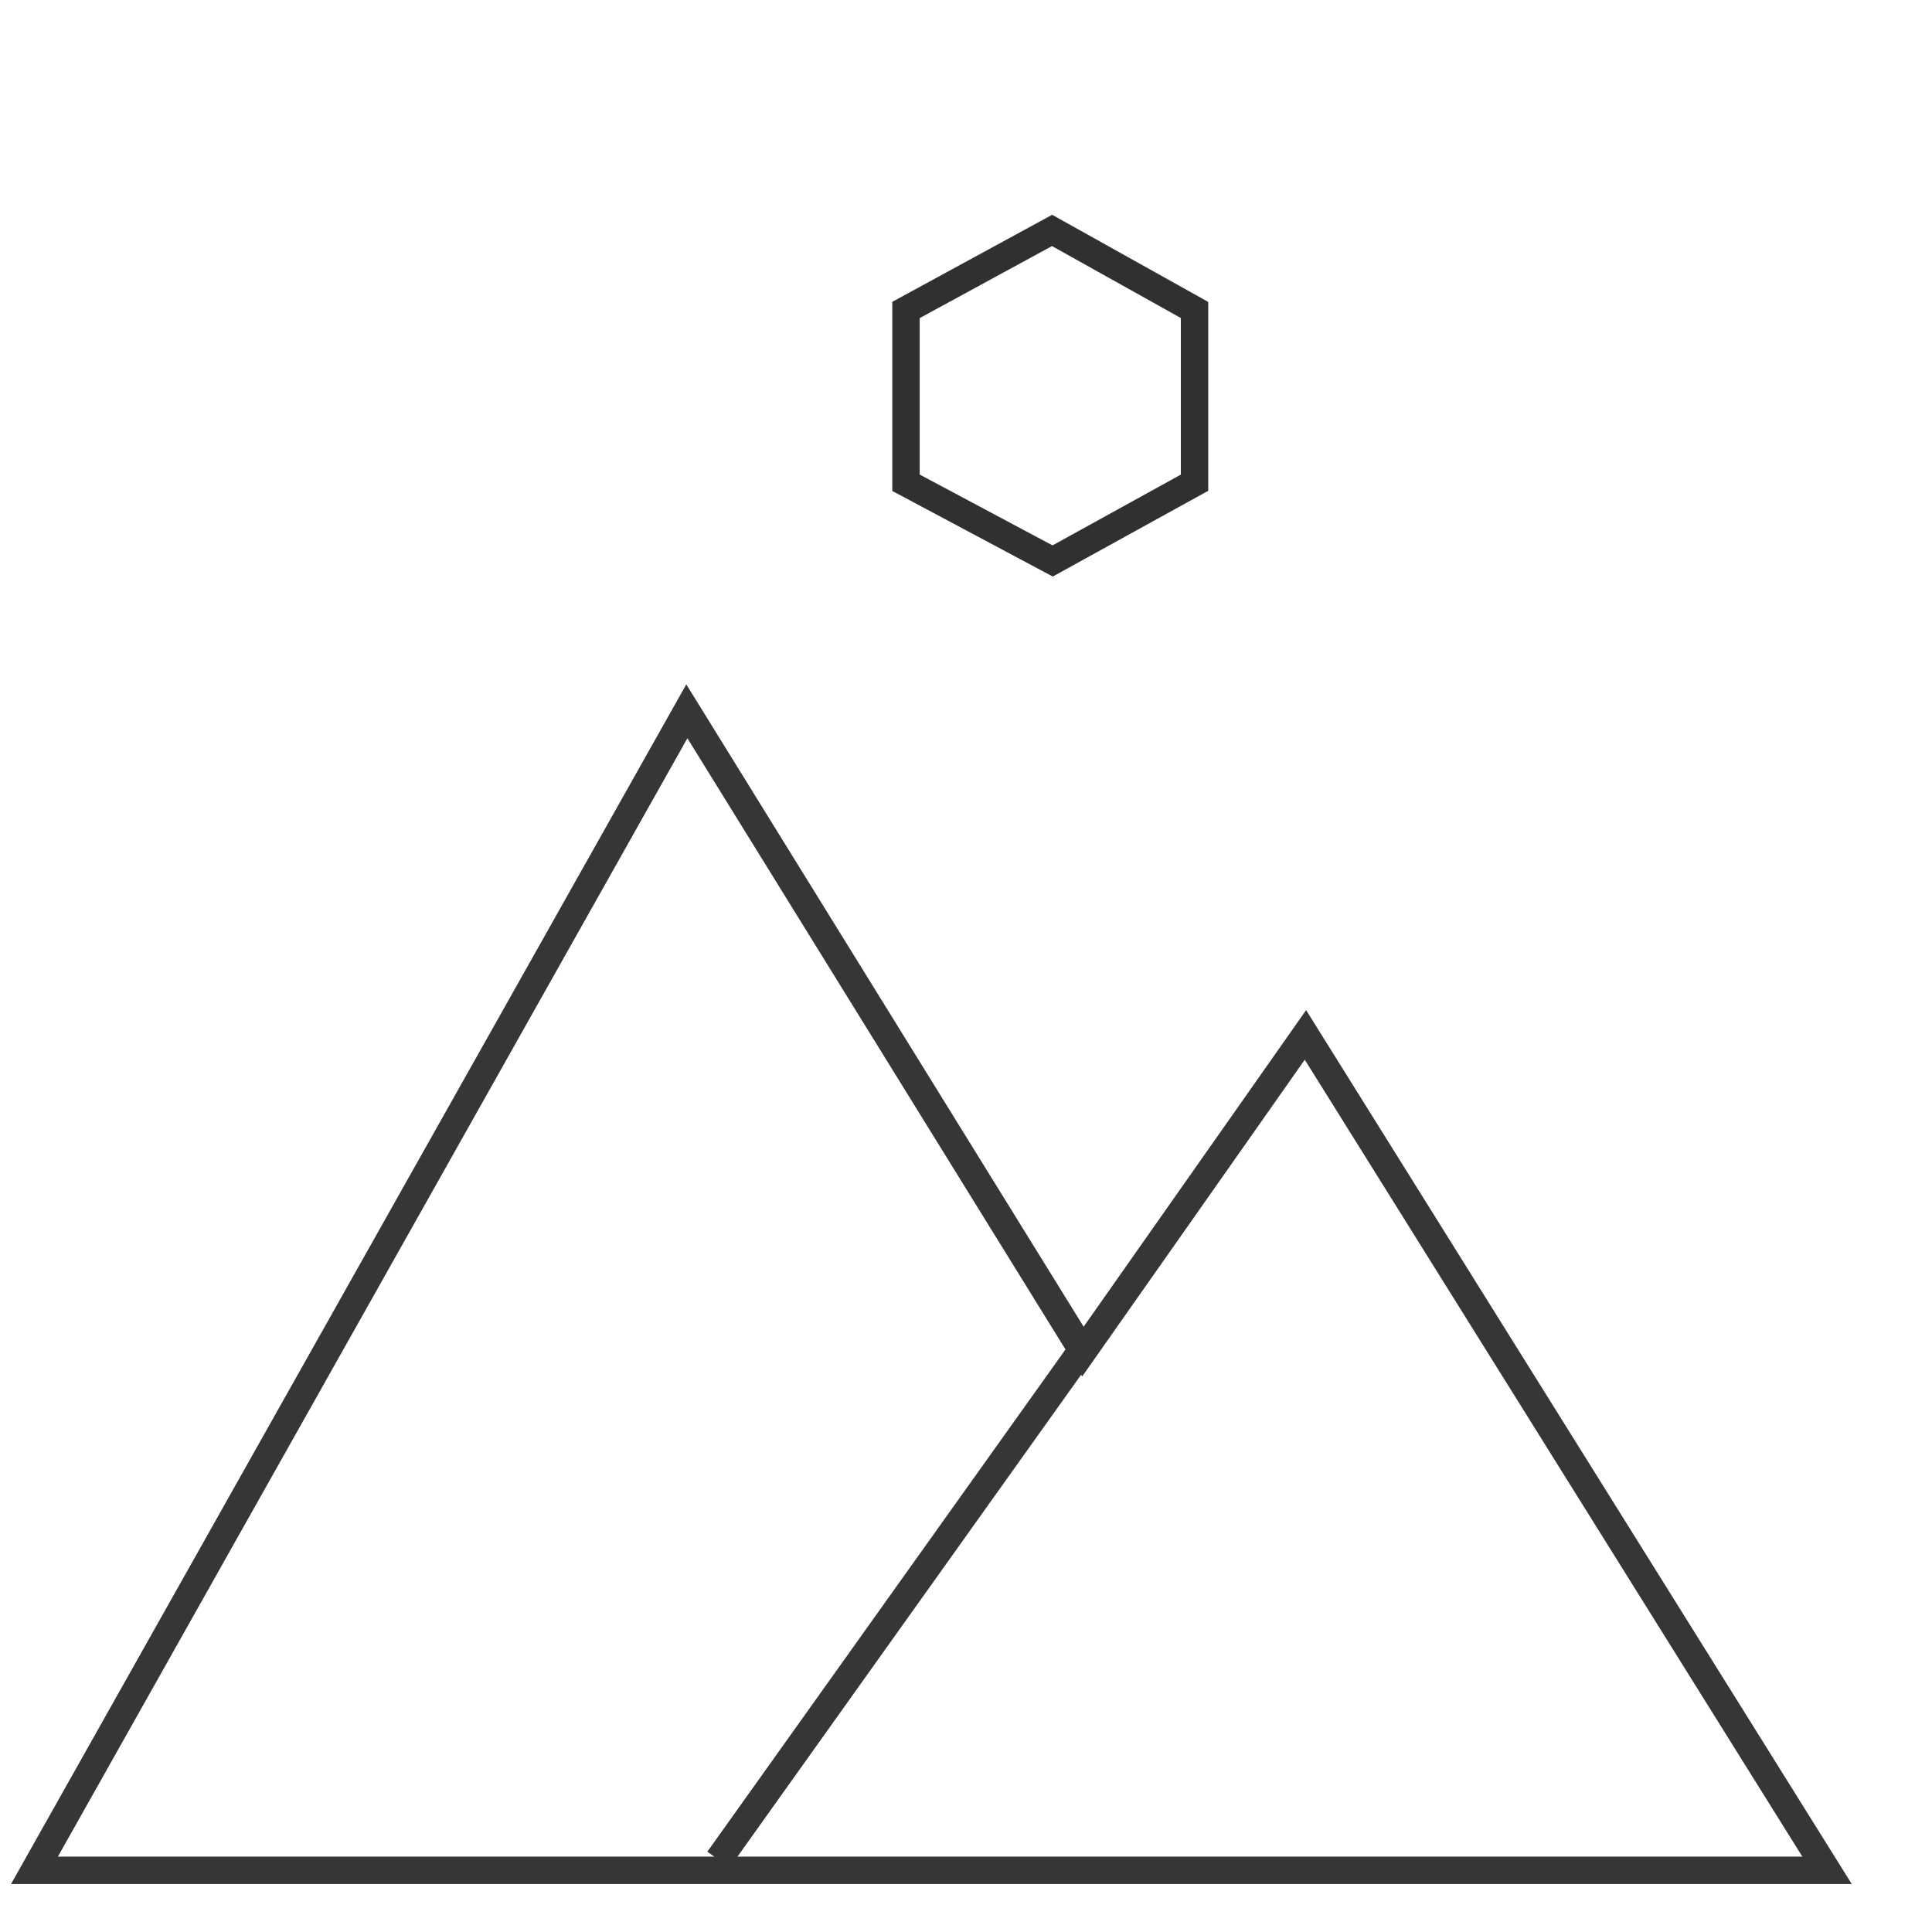 <?xml version="1.0" encoding="utf-8"?>
<!-- Generator: Adobe Illustrator 17.0.0, SVG Export Plug-In . SVG Version: 6.00 Build 0)  -->
<!DOCTYPE svg PUBLIC "-//W3C//DTD SVG 1.1//EN" "http://www.w3.org/Graphics/SVG/1.1/DTD/svg11.dtd">
<svg version="1.1" id="Ebene_1" xmlns="http://www.w3.org/2000/svg" xmlns:xlink="http://www.w3.org/1999/xlink" x="0px" y="0px"
	 width="282px" height="282px" viewBox="192.5 168.5 282 282" enable-background="new 192.5 168.5 282 282" xml:space="preserve">
<circle display="none" fill="#F8F8F8" cx="300.515" cy="299.049" r="247.5"/>
<polygon fill="none" stroke="#363636" stroke-width="4" stroke-miterlimit="10" points="292.753,272.324 197.53,441.5 
	459.183,441.5 383.046,319.559 350.565,365.782 "/>
<line fill="none" stroke="#363636" stroke-width="4" stroke-miterlimit="10" x1="350.565" y1="365.347" x2="297.373" y2="439.94"/>
<path fill="none" stroke="#303030" stroke-width="4" stroke-miterlimit="10" d="M346.064,202.134l-21.324,11.61v25.22l21.407,11.417
	l20.712-11.426v-25.211L346.064,202.134z"/>
</svg>
